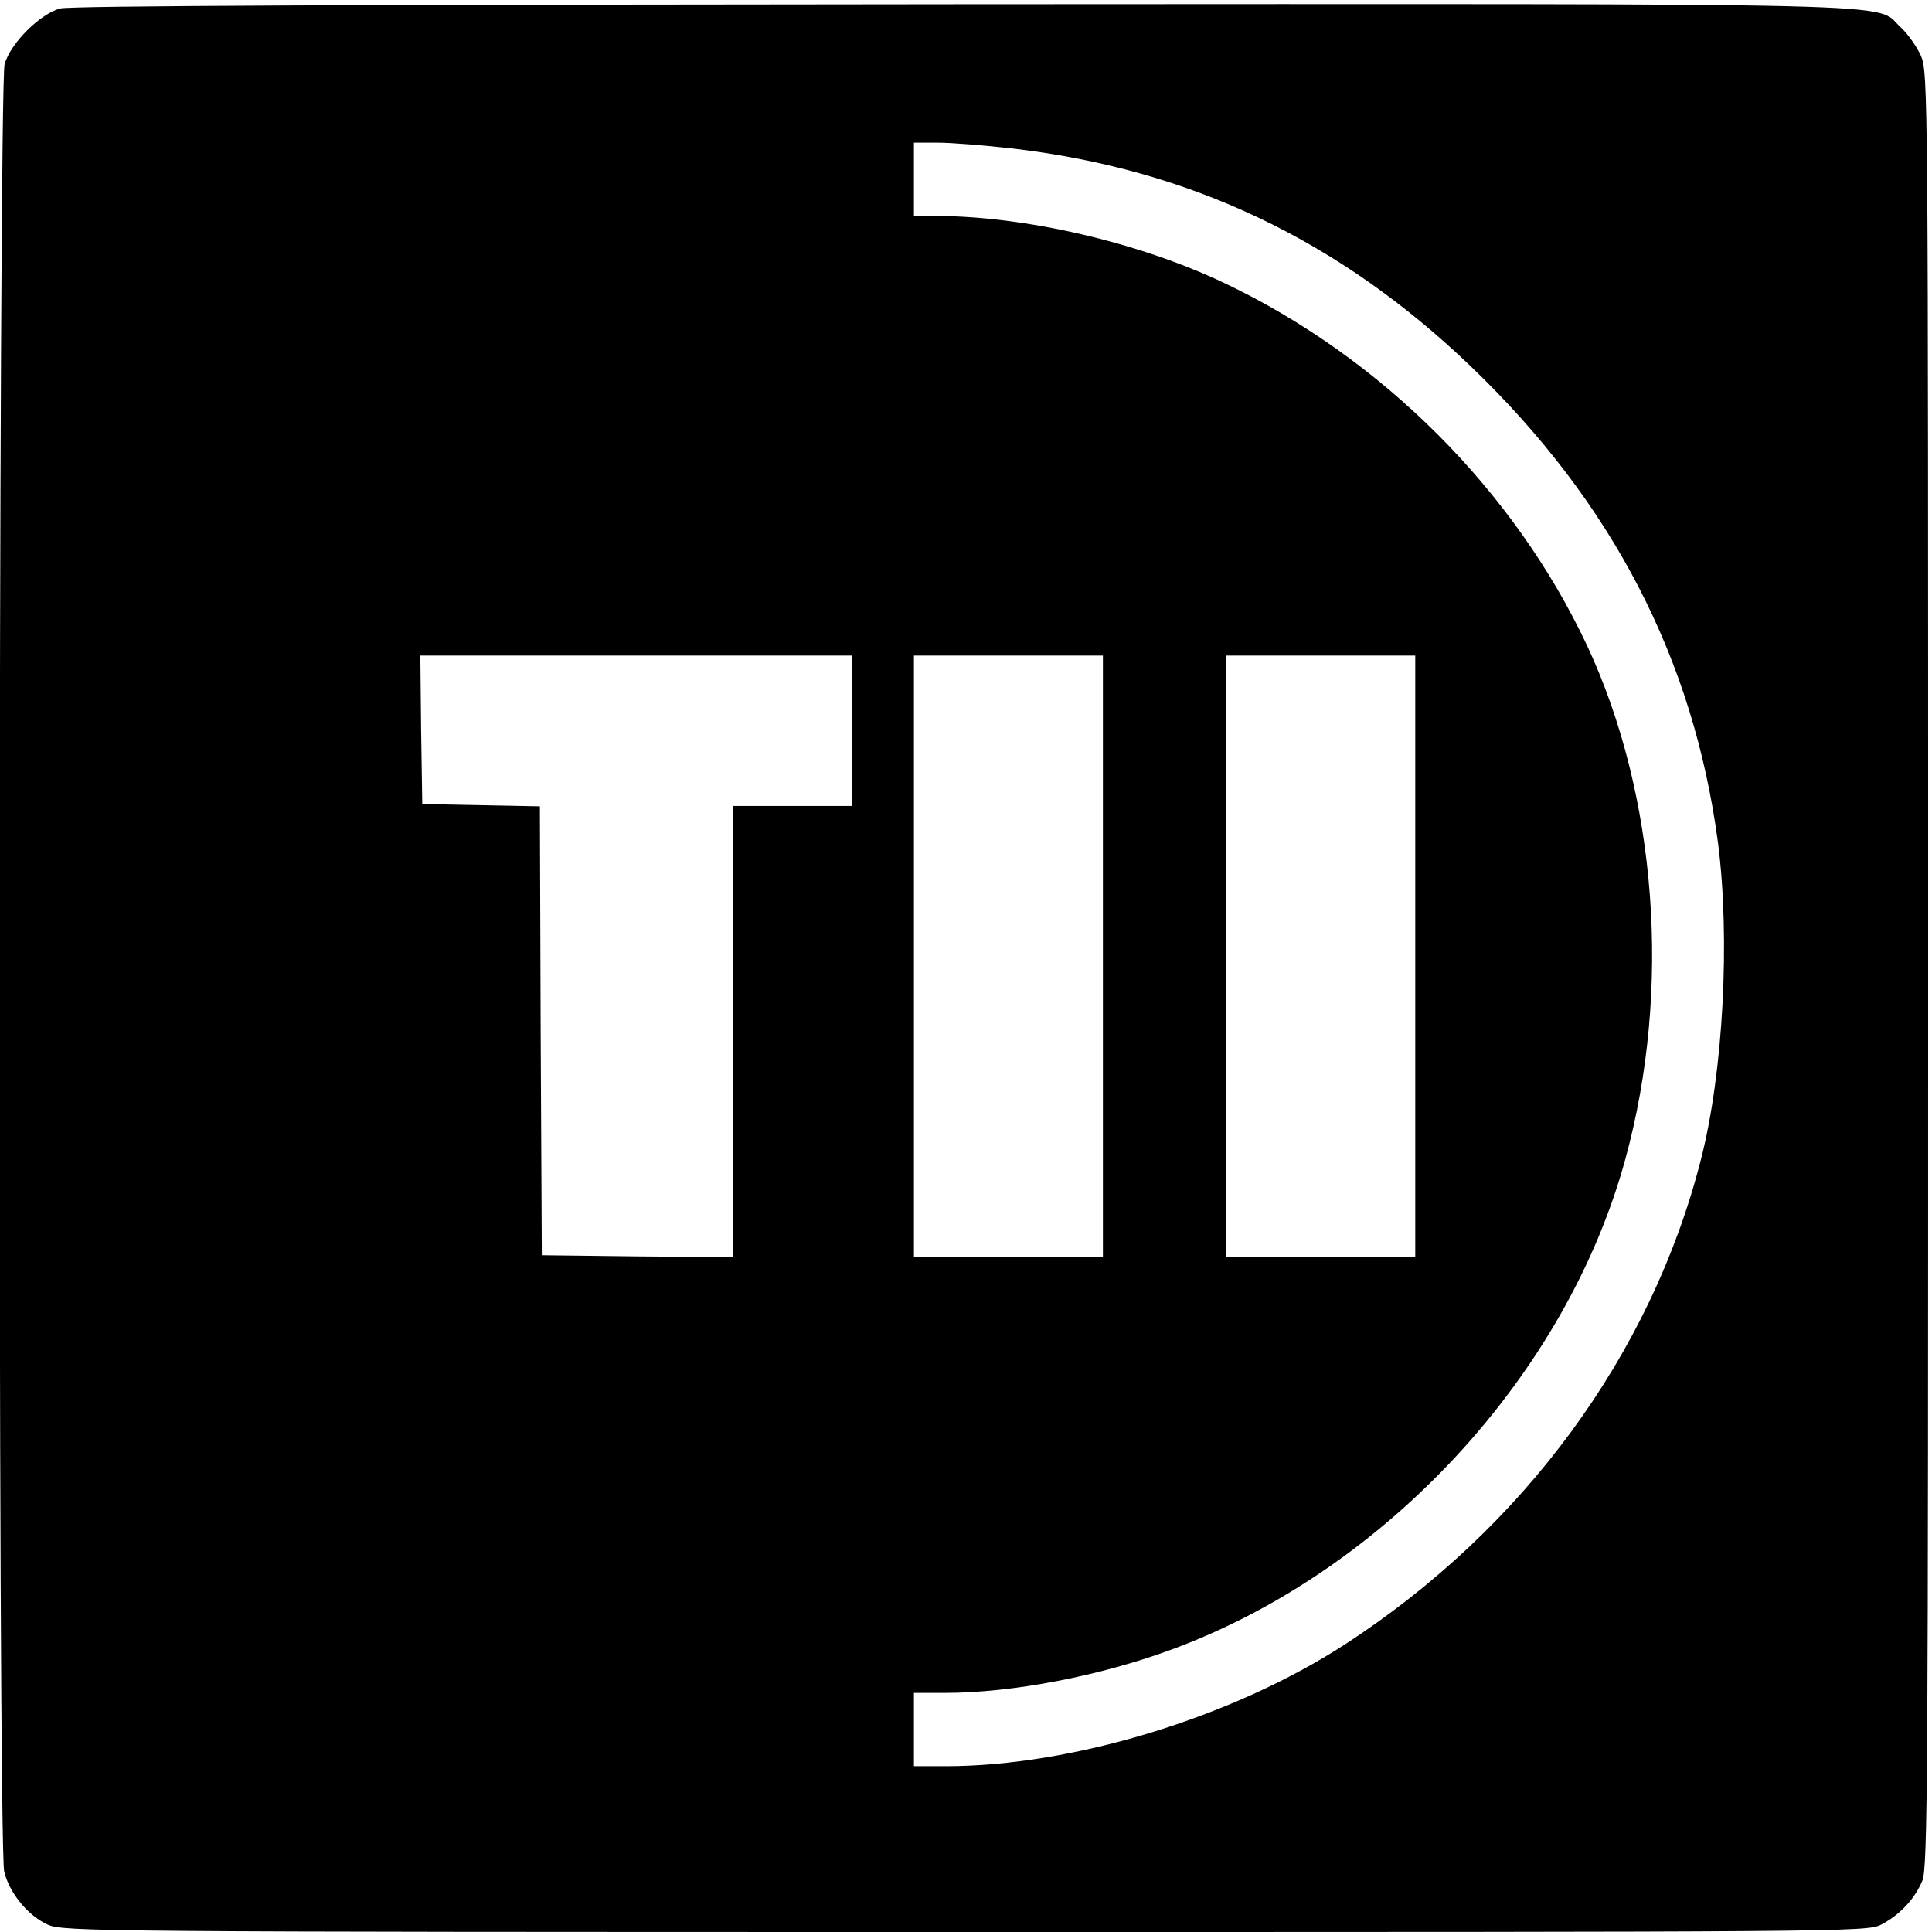 <?xml version="1.0" standalone="no"?>
<!DOCTYPE svg PUBLIC "-//W3C//DTD SVG 20010904//EN"
 "http://www.w3.org/TR/2001/REC-SVG-20010904/DTD/svg10.dtd">
<svg version="1.0" xmlns="http://www.w3.org/2000/svg"
 width="501pt" height="501pt" viewBox="0 0 501 501"
 preserveAspectRatio="xMidYMid meet">
<g transform="translate(0,501) scale(0.1,-0.1)"
fill="#000000" stroke="none">
<path d="M156 4988 c-52 -14 -128 -89 -144 -144 -16 -56 -18 -4623 -1 -4688
14 -56 62 -114 113 -137 40 -18 126 -19 2379 -19 2281 0 2339 0 2375 19 48 25
87 66 107 114 14 33 15 272 15 2363 0 2290 0 2326 -19 2370 -11 24 -35 58 -53
74 -69 64 93 60 -2432 59 -1560 -1 -2314 -4 -2340 -11z m2469 -363 c462 -54
848 -238 1189 -565 368 -353 578 -760 641 -1235 32 -248 14 -595 -44 -821
-129 -507 -460 -957 -923 -1258 -291 -189 -706 -316 -1035 -316 l-83 0 0 95 0
95 79 0 c177 0 406 44 596 115 552 206 1018 712 1170 1270 120 438 82 942 -99
1330 -189 403 -533 747 -941 941 -223 106 -518 174 -751 174 l-54 0 0 95 0 95
63 0 c34 0 121 -7 192 -15z m-415 -1510 l0 -195 -155 0 -155 0 0 -585 0 -585
-247 2 -248 3 -3 582 -2 582 -153 3 -152 3 -3 193 -2 192 560 0 560 0 0 -195z
m650 -585 l0 -780 -245 0 -245 0 0 780 0 780 245 0 245 0 0 -780z m810 0 l0
-780 -245 0 -245 0 0 780 0 780 245 0 245 0 0 -780z"/>
</g>
</svg>
